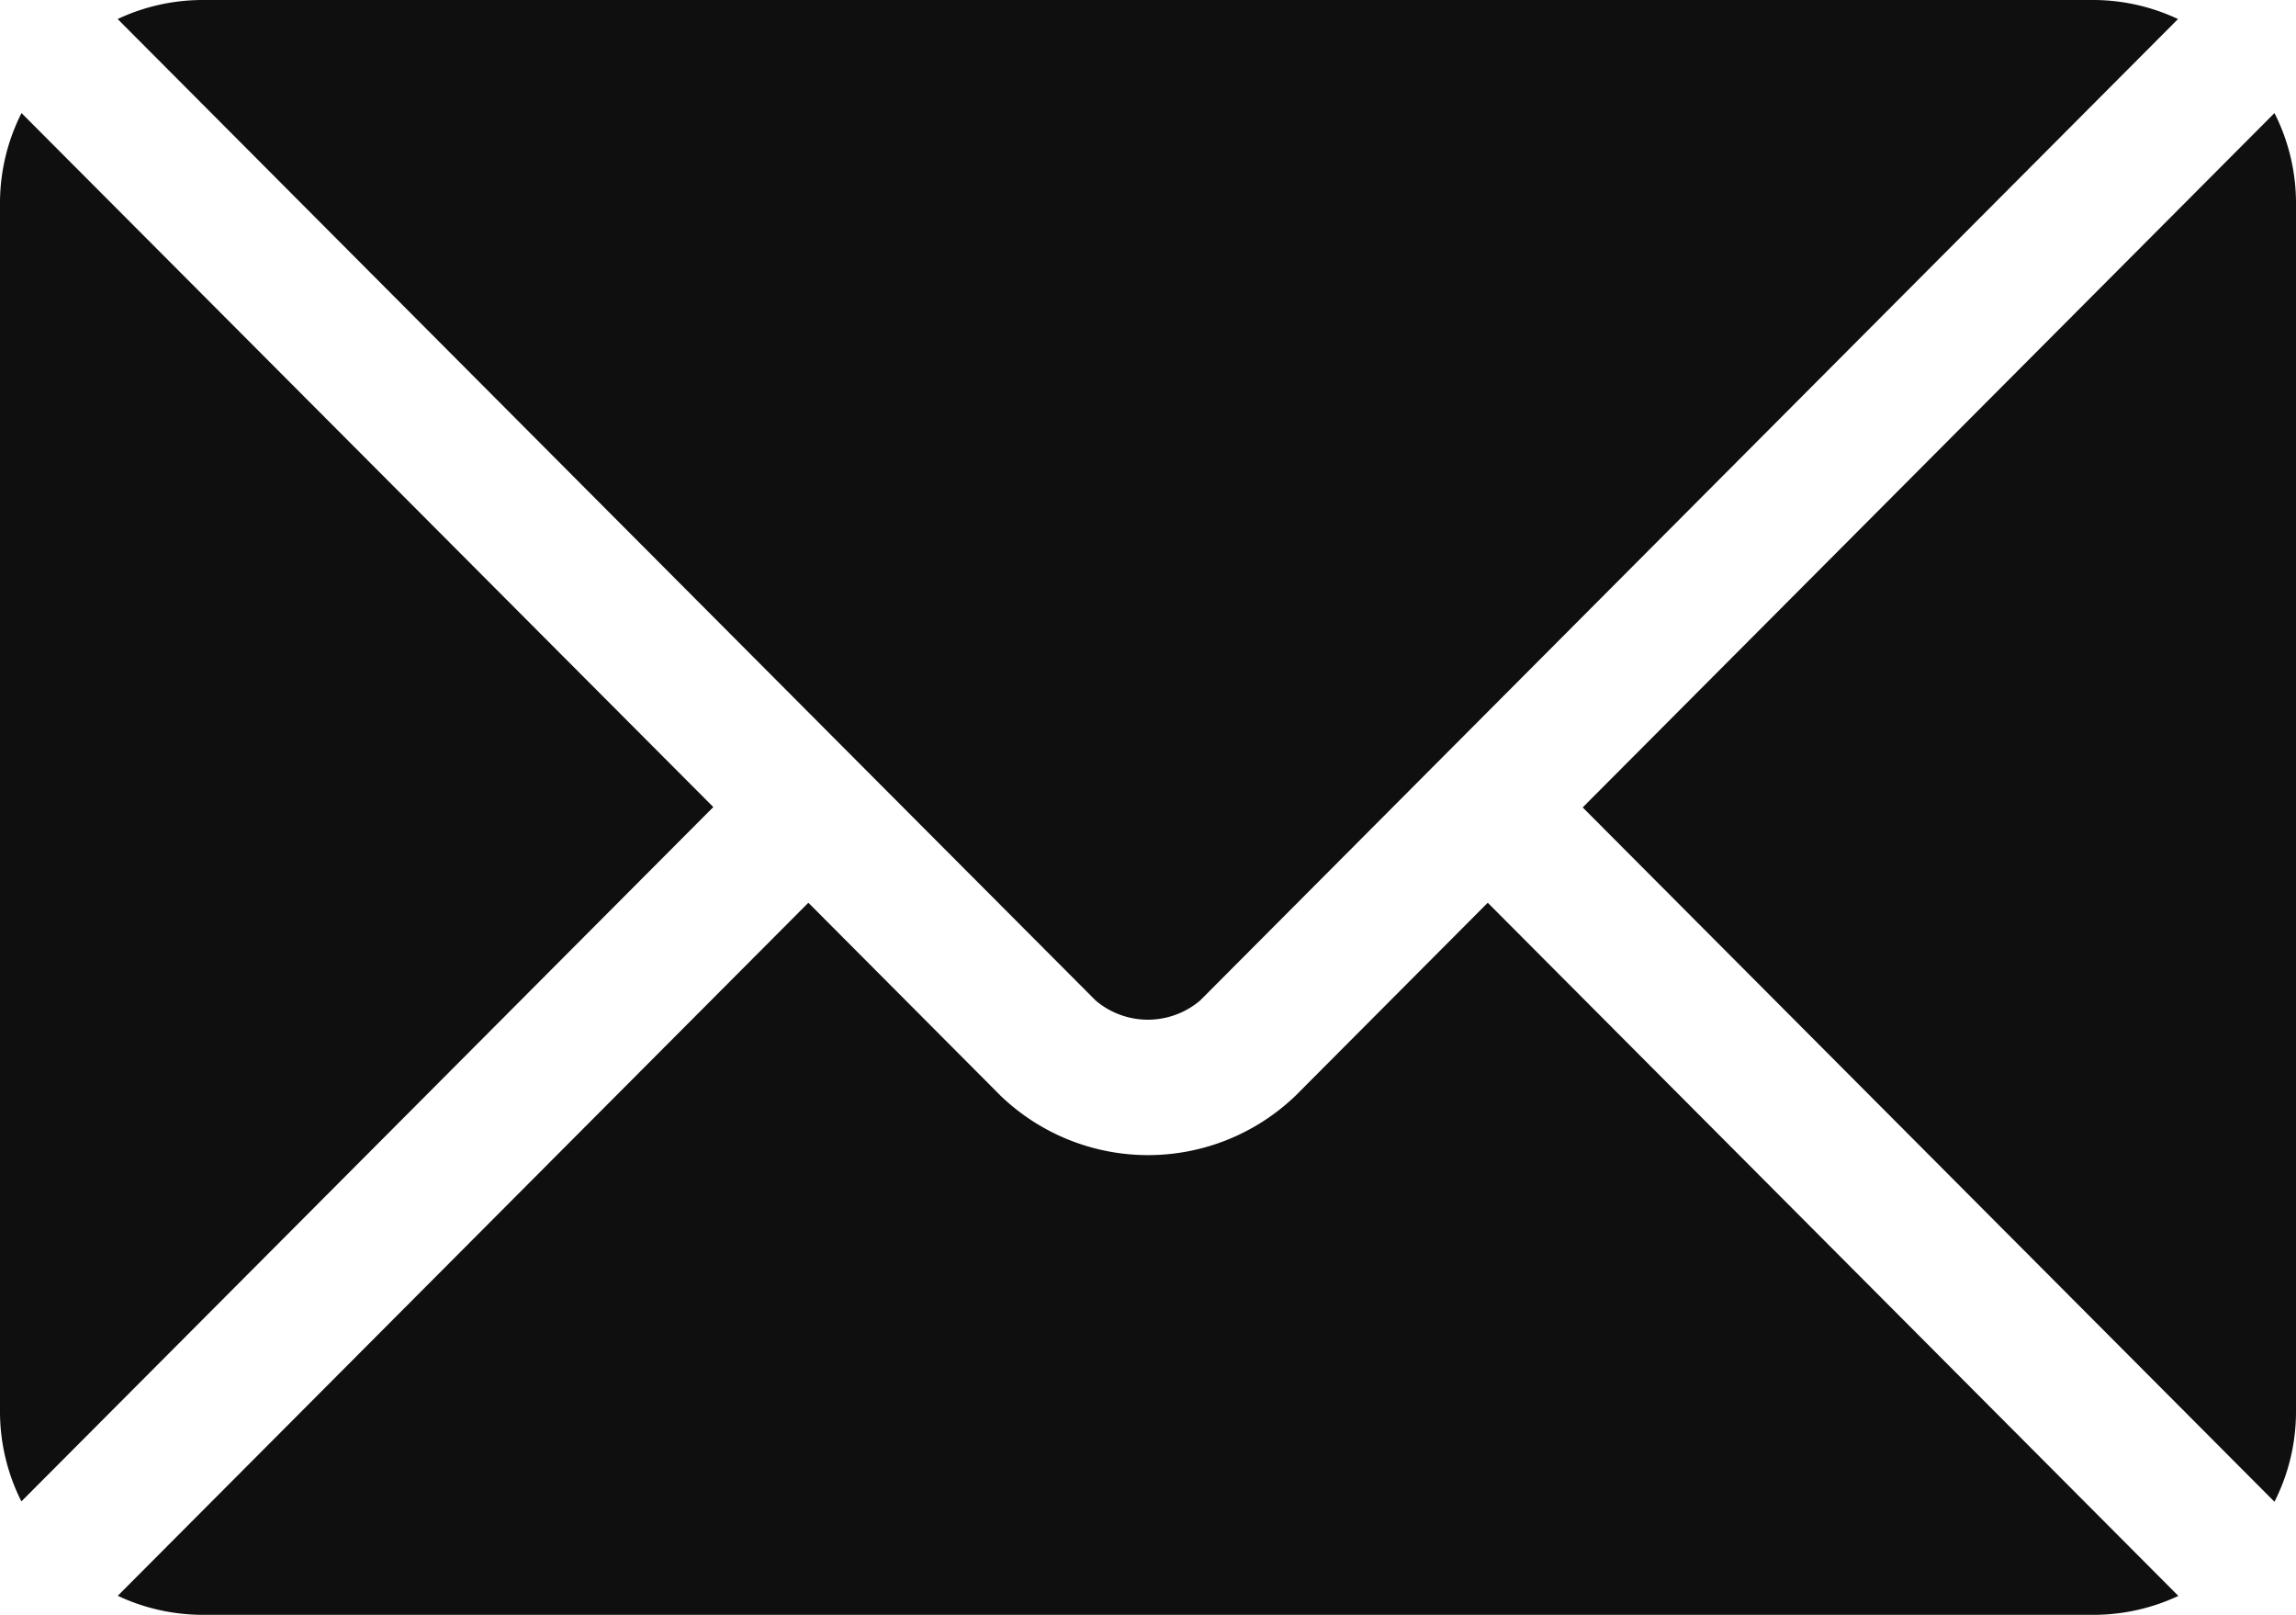 <svg xmlns="http://www.w3.org/2000/svg" width="19.419" height="13.654" viewBox="0 0 19.419 13.654">
    <g id="Group_51" data-name="Group 51" transform="translate(0 -76)">
        <g id="Group_44" data-name="Group 44" transform="translate(0.995 83.633)">
            <g id="Group_43" data-name="Group 43">
                <path id="Path_47" data-name="Path 47" d="M37.814,277.251l-1.626,1.632a1.8,1.8,0,0,1-2.494,0l-1.626-1.632-5.841,5.86a1.69,1.69,0,0,0,.712.161H42.943a1.689,1.689,0,0,0,.712-.16Z" transform="translate(-26.226 -277.251)" fill="#0f0f0f"/>
            </g>
        </g>
        <g id="Group_46" data-name="Group 46" transform="translate(0.995 76)">
            <g id="Group_45" data-name="Group 45">
                <path id="Path_48" data-name="Path 48" d="M42.945,76H26.94a1.689,1.689,0,0,0-.712.161l6.242,6.263h0l2.03,2.036a.683.683,0,0,0,.883,0l2.029-2.036h0l6.242-6.263A1.689,1.689,0,0,0,42.945,76Z" transform="translate(-26.228 -76)" fill="#0f0f0f"/>
            </g>
        </g>
        <g id="Group_48" data-name="Group 48" transform="translate(0 76.956)">
            <g id="Group_47" data-name="Group 47">
                <path id="Path_49" data-name="Path 49" d="M.182,101.212a1.686,1.686,0,0,0-.182.751V112.2a1.685,1.685,0,0,0,.181.751l5.852-5.871Z" transform="translate(0 -101.212)" fill="#0f0f0f"/>
            </g>
        </g>
        <g id="Group_50" data-name="Group 50" transform="translate(13.386 76.956)">
            <g id="Group_49" data-name="Group 49">
                <path id="Path_50" data-name="Path 50" d="M358.784,101.21l-5.851,5.871,5.851,5.871a1.686,1.686,0,0,0,.182-.751v-10.24A1.686,1.686,0,0,0,358.784,101.21Z" transform="translate(-352.933 -101.21)" fill="#0f0f0f"/>
            </g>
        </g>
    </g>
</svg>